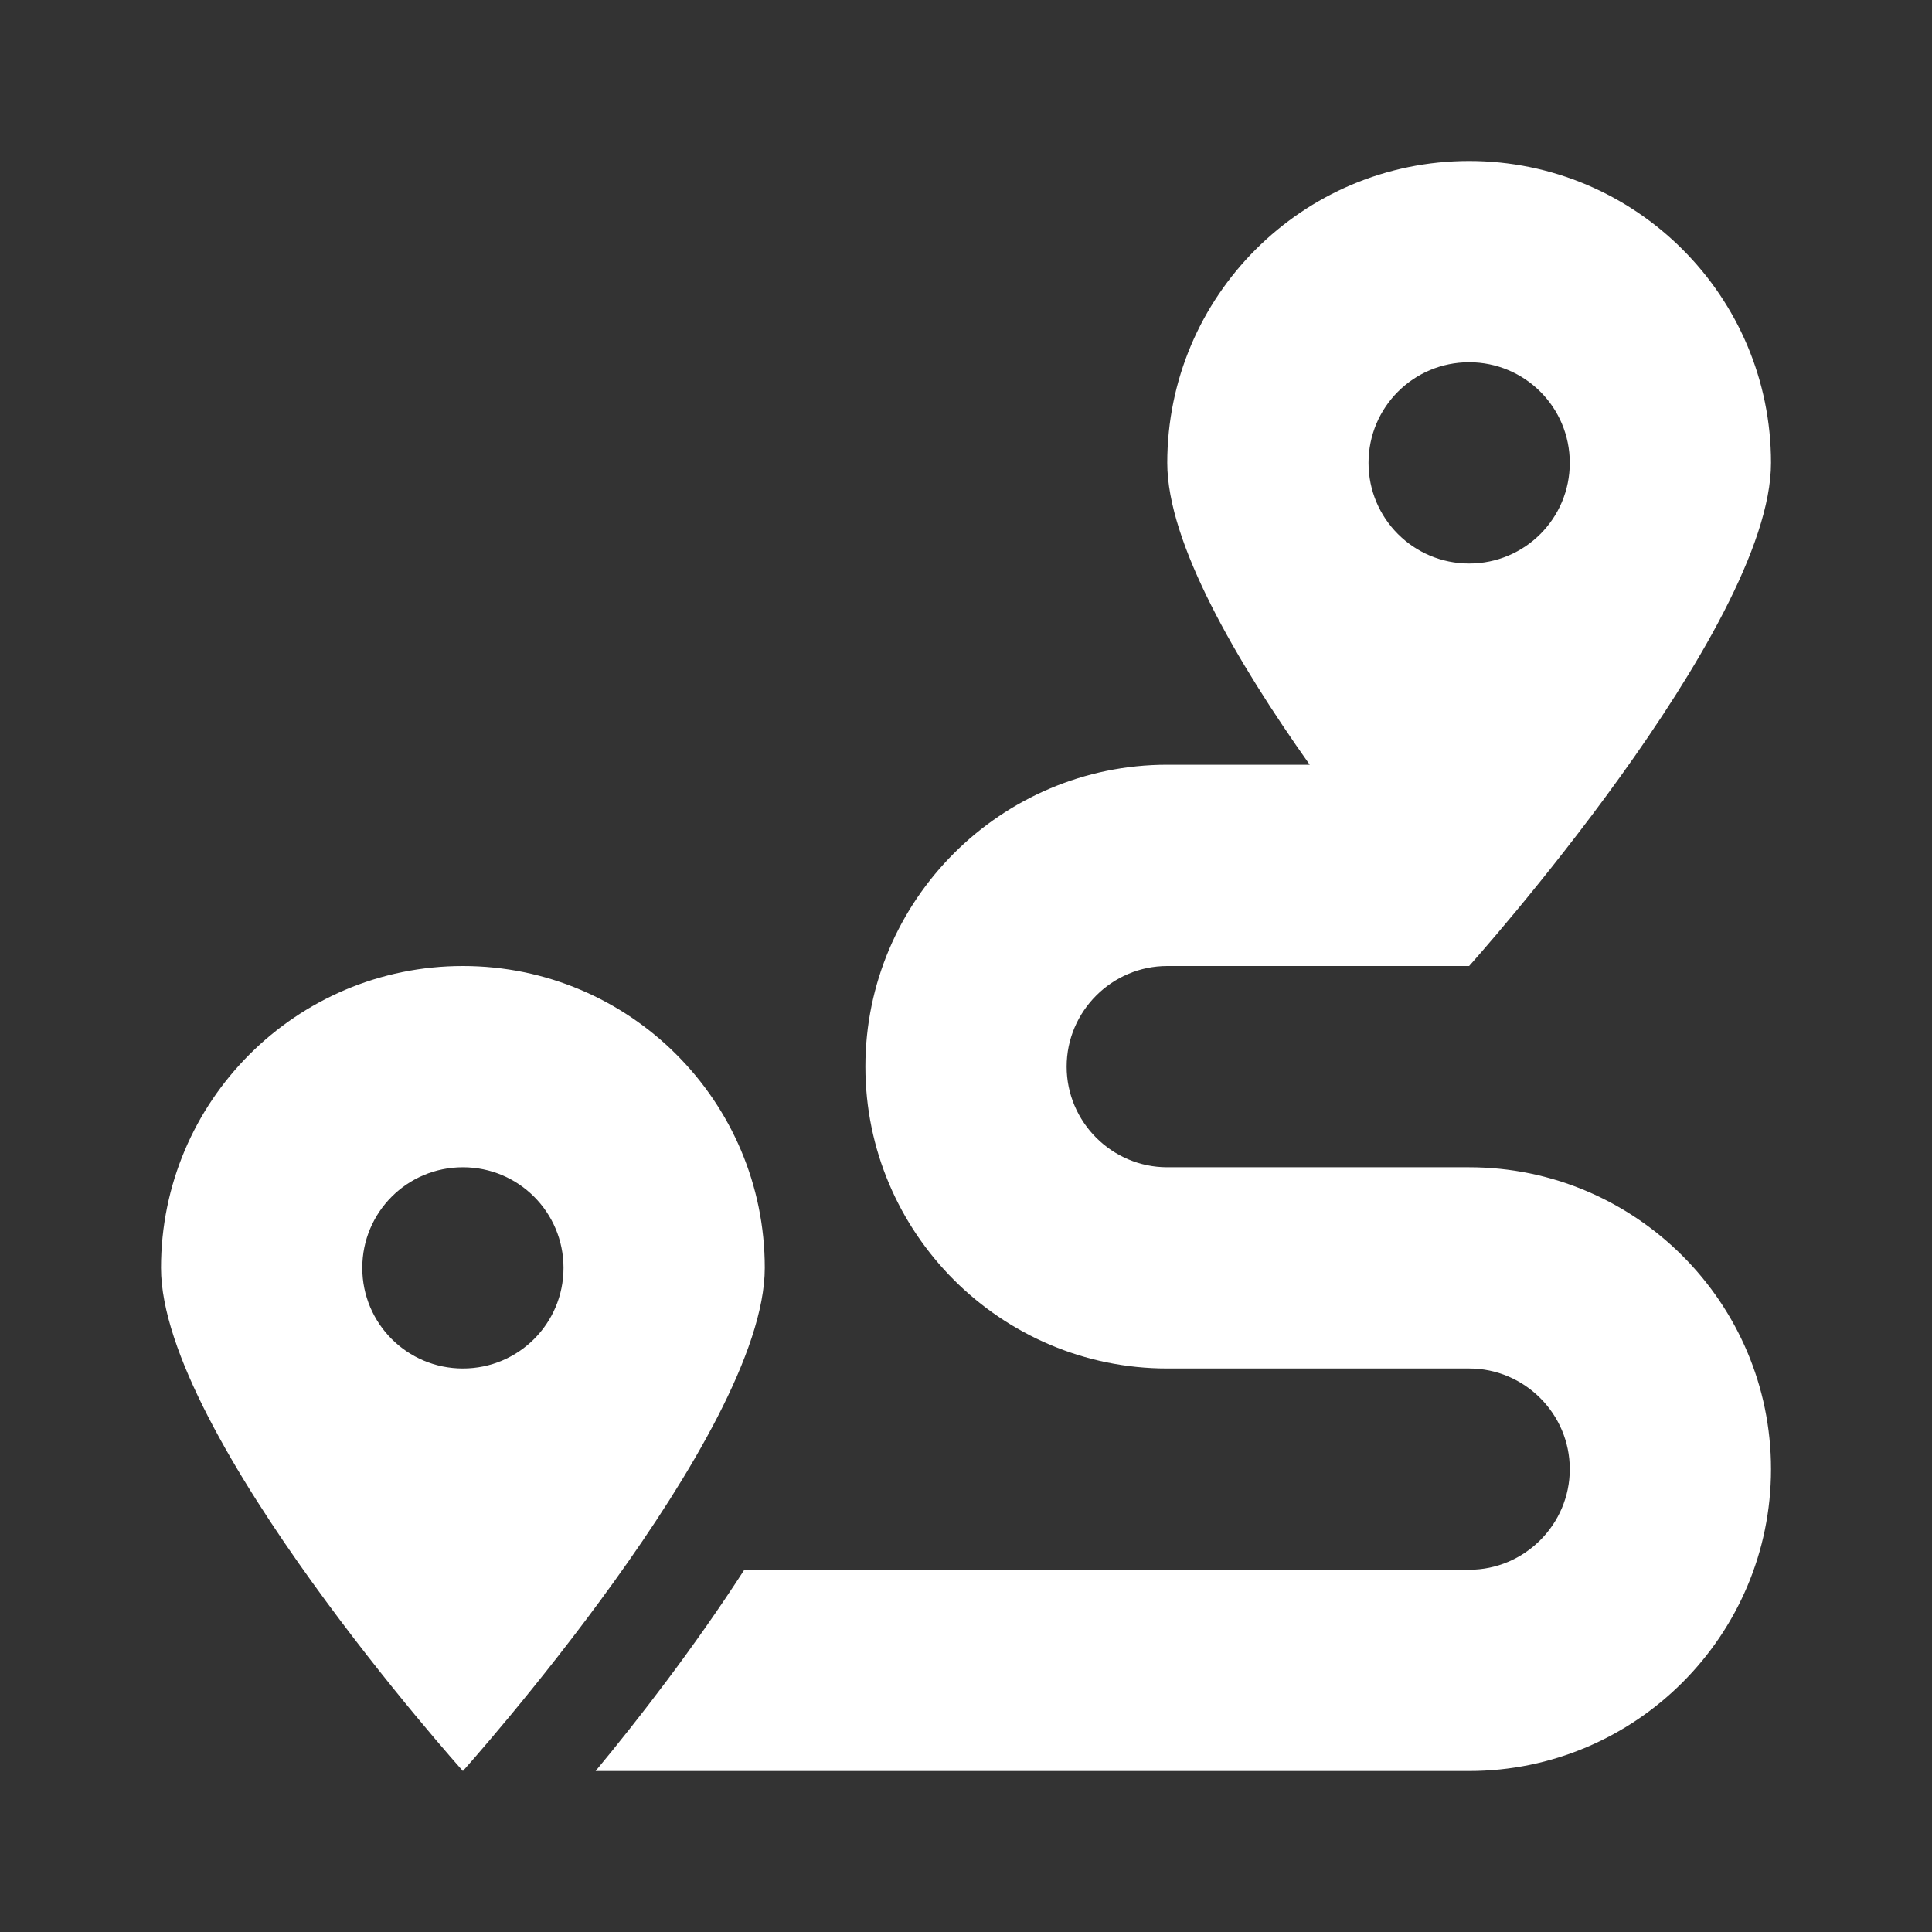 <svg width="64" height="64" viewBox="0 0 64 64" fill="none" xmlns="http://www.w3.org/2000/svg">
<rect x="0" y="0" width="64" height="64" fill="#333333" stroke="none"/>
<path d="M48.667 38.667H38.667C36.834 38.667 35.334 37.167 35.334 35.333C35.334 33.5 36.834 32 38.667 32H48.667C48.667 32 58.667 20.854 58.667 15.333C58.667 9.813 54.188 5.333 48.667 5.333C43.147 5.333 38.667 9.813 38.667 15.333C38.667 17.99 40.98 21.938 43.386 25.333H38.667C33.157 25.333 28.667 29.823 28.667 35.333C28.667 40.844 33.157 45.333 38.667 45.333H48.667C50.501 45.333 52.001 46.833 52.001 48.667C52.001 50.5 50.501 52 48.667 52H24.657C22.99 54.583 21.136 56.969 19.73 58.667H48.667C54.178 58.667 58.667 54.177 58.667 48.667C58.667 43.156 54.178 38.667 48.667 38.667ZM48.667 12C50.511 12 52.001 13.49 52.001 15.333C52.001 17.177 50.511 18.667 48.667 18.667C46.824 18.667 45.334 17.177 45.334 15.333C45.334 13.49 46.824 12 48.667 12ZM15.334 32C9.813 32 5.334 36.479 5.334 42C5.334 47.521 15.334 58.667 15.334 58.667C15.334 58.667 25.334 47.521 25.334 42C25.334 36.479 20.855 32 15.334 32ZM15.334 45.333C13.49 45.333 12.001 43.844 12.001 42C12.001 40.156 13.49 38.667 15.334 38.667C17.178 38.667 18.667 40.156 18.667 42C18.667 43.844 17.178 45.333 15.334 45.333Z" fill="white"/>
</svg>
